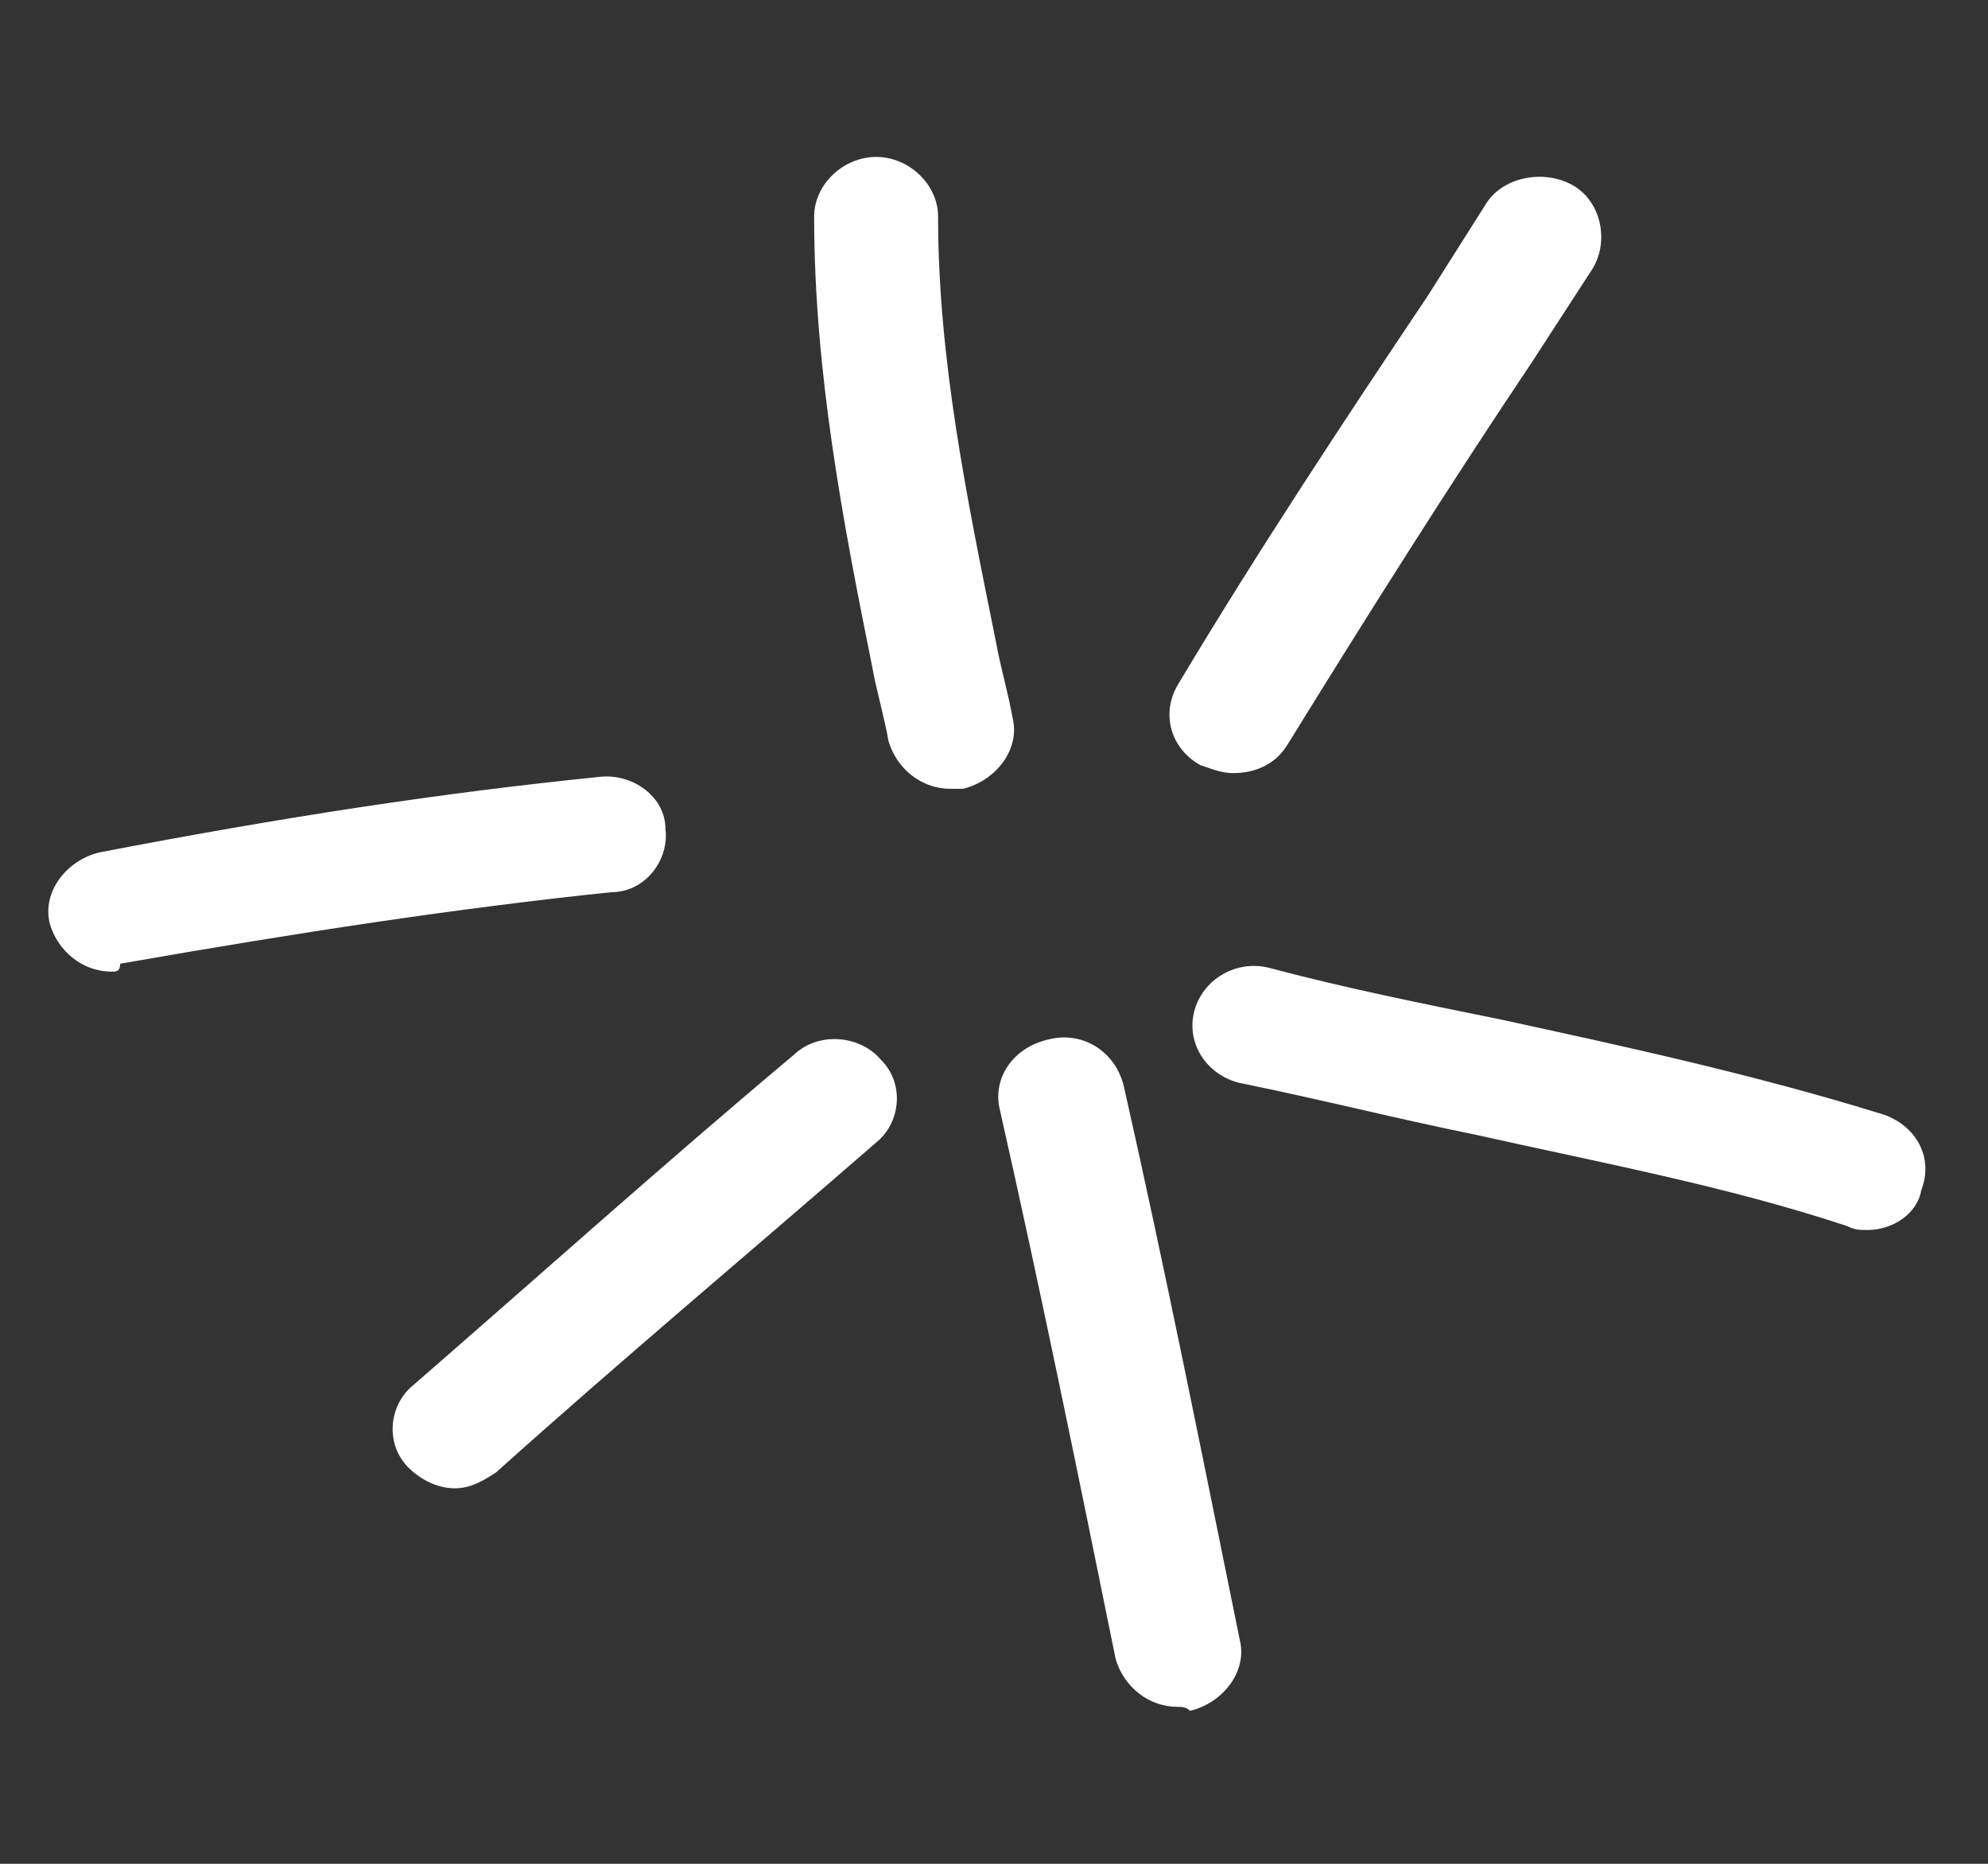 <?xml version="1.0" encoding="UTF-8"?> <svg xmlns="http://www.w3.org/2000/svg" width="32" height="30" viewBox="0 0 32 30" fill="none"><rect x="0" y="0" width="32" height="30" fill="#333333" stroke="none"/> <path d="M15.3 12.697C14.834 12.697 14.435 12.377 14.302 11.929C14.236 11.545 14.103 11.098 14.036 10.714C13.571 8.411 13.105 5.98 13.105 3.485C13.105 2.973 13.571 2.526 14.103 2.526C14.635 2.526 15.1 2.973 15.1 3.485C15.1 5.788 15.566 8.027 16.031 10.33C16.098 10.714 16.231 11.162 16.297 11.545C16.43 12.057 16.031 12.569 15.499 12.697C15.433 12.697 15.366 12.697 15.3 12.697Z" fill="white"></path> <path d="M1.801 15.64C1.335 15.64 0.936 15.32 0.803 14.872C0.67 14.36 1.069 13.848 1.601 13.72C4.593 13.145 7.12 12.761 9.647 12.505C10.179 12.441 10.711 12.825 10.711 13.337C10.777 13.848 10.379 14.36 9.847 14.36C7.386 14.616 4.859 15 1.934 15.512C1.934 15.64 1.867 15.64 1.801 15.64Z" fill="white"></path> <path d="M7.32 23.956C7.054 23.956 6.788 23.828 6.588 23.636C6.189 23.253 6.256 22.613 6.655 22.293C8.716 20.502 10.711 18.711 12.773 16.983C13.171 16.599 13.836 16.663 14.169 17.047C14.568 17.431 14.501 18.071 14.102 18.391C12.041 20.182 9.98 21.909 7.985 23.7C7.785 23.828 7.586 23.956 7.32 23.956Z" fill="white"></path> <path d="M18.957 27.474C18.491 27.474 18.092 27.154 17.959 26.707C17.361 23.764 16.762 20.821 16.098 17.879C15.964 17.367 16.297 16.855 16.895 16.727C17.427 16.599 17.959 16.919 18.092 17.495C18.757 20.438 19.356 23.444 19.954 26.387C20.087 26.898 19.688 27.41 19.156 27.538C19.09 27.474 19.023 27.474 18.957 27.474Z" fill="white"></path> <path d="M30.062 19.798C29.929 19.798 29.862 19.798 29.729 19.734C27.801 19.094 25.739 18.71 23.744 18.263C22.481 18.007 21.218 17.687 19.954 17.431C19.422 17.303 19.09 16.791 19.223 16.279C19.356 15.768 19.888 15.448 20.42 15.576C21.616 15.896 22.88 16.151 24.143 16.407C26.205 16.855 28.266 17.303 30.328 17.943C30.86 18.135 31.125 18.646 30.926 19.158C30.86 19.542 30.46 19.798 30.062 19.798Z" fill="white"></path> <path d="M19.854 12.444C19.654 12.444 19.521 12.38 19.322 12.316C18.856 12.06 18.657 11.484 18.989 10.972C20.253 8.861 21.649 6.75 22.979 4.767L23.91 3.296C24.176 2.848 24.841 2.72 25.306 2.976C25.772 3.232 25.905 3.872 25.639 4.319L24.642 5.855C23.312 7.838 21.982 9.949 20.718 11.996C20.519 12.316 20.186 12.444 19.854 12.444Z" fill="white"></path> </svg> 